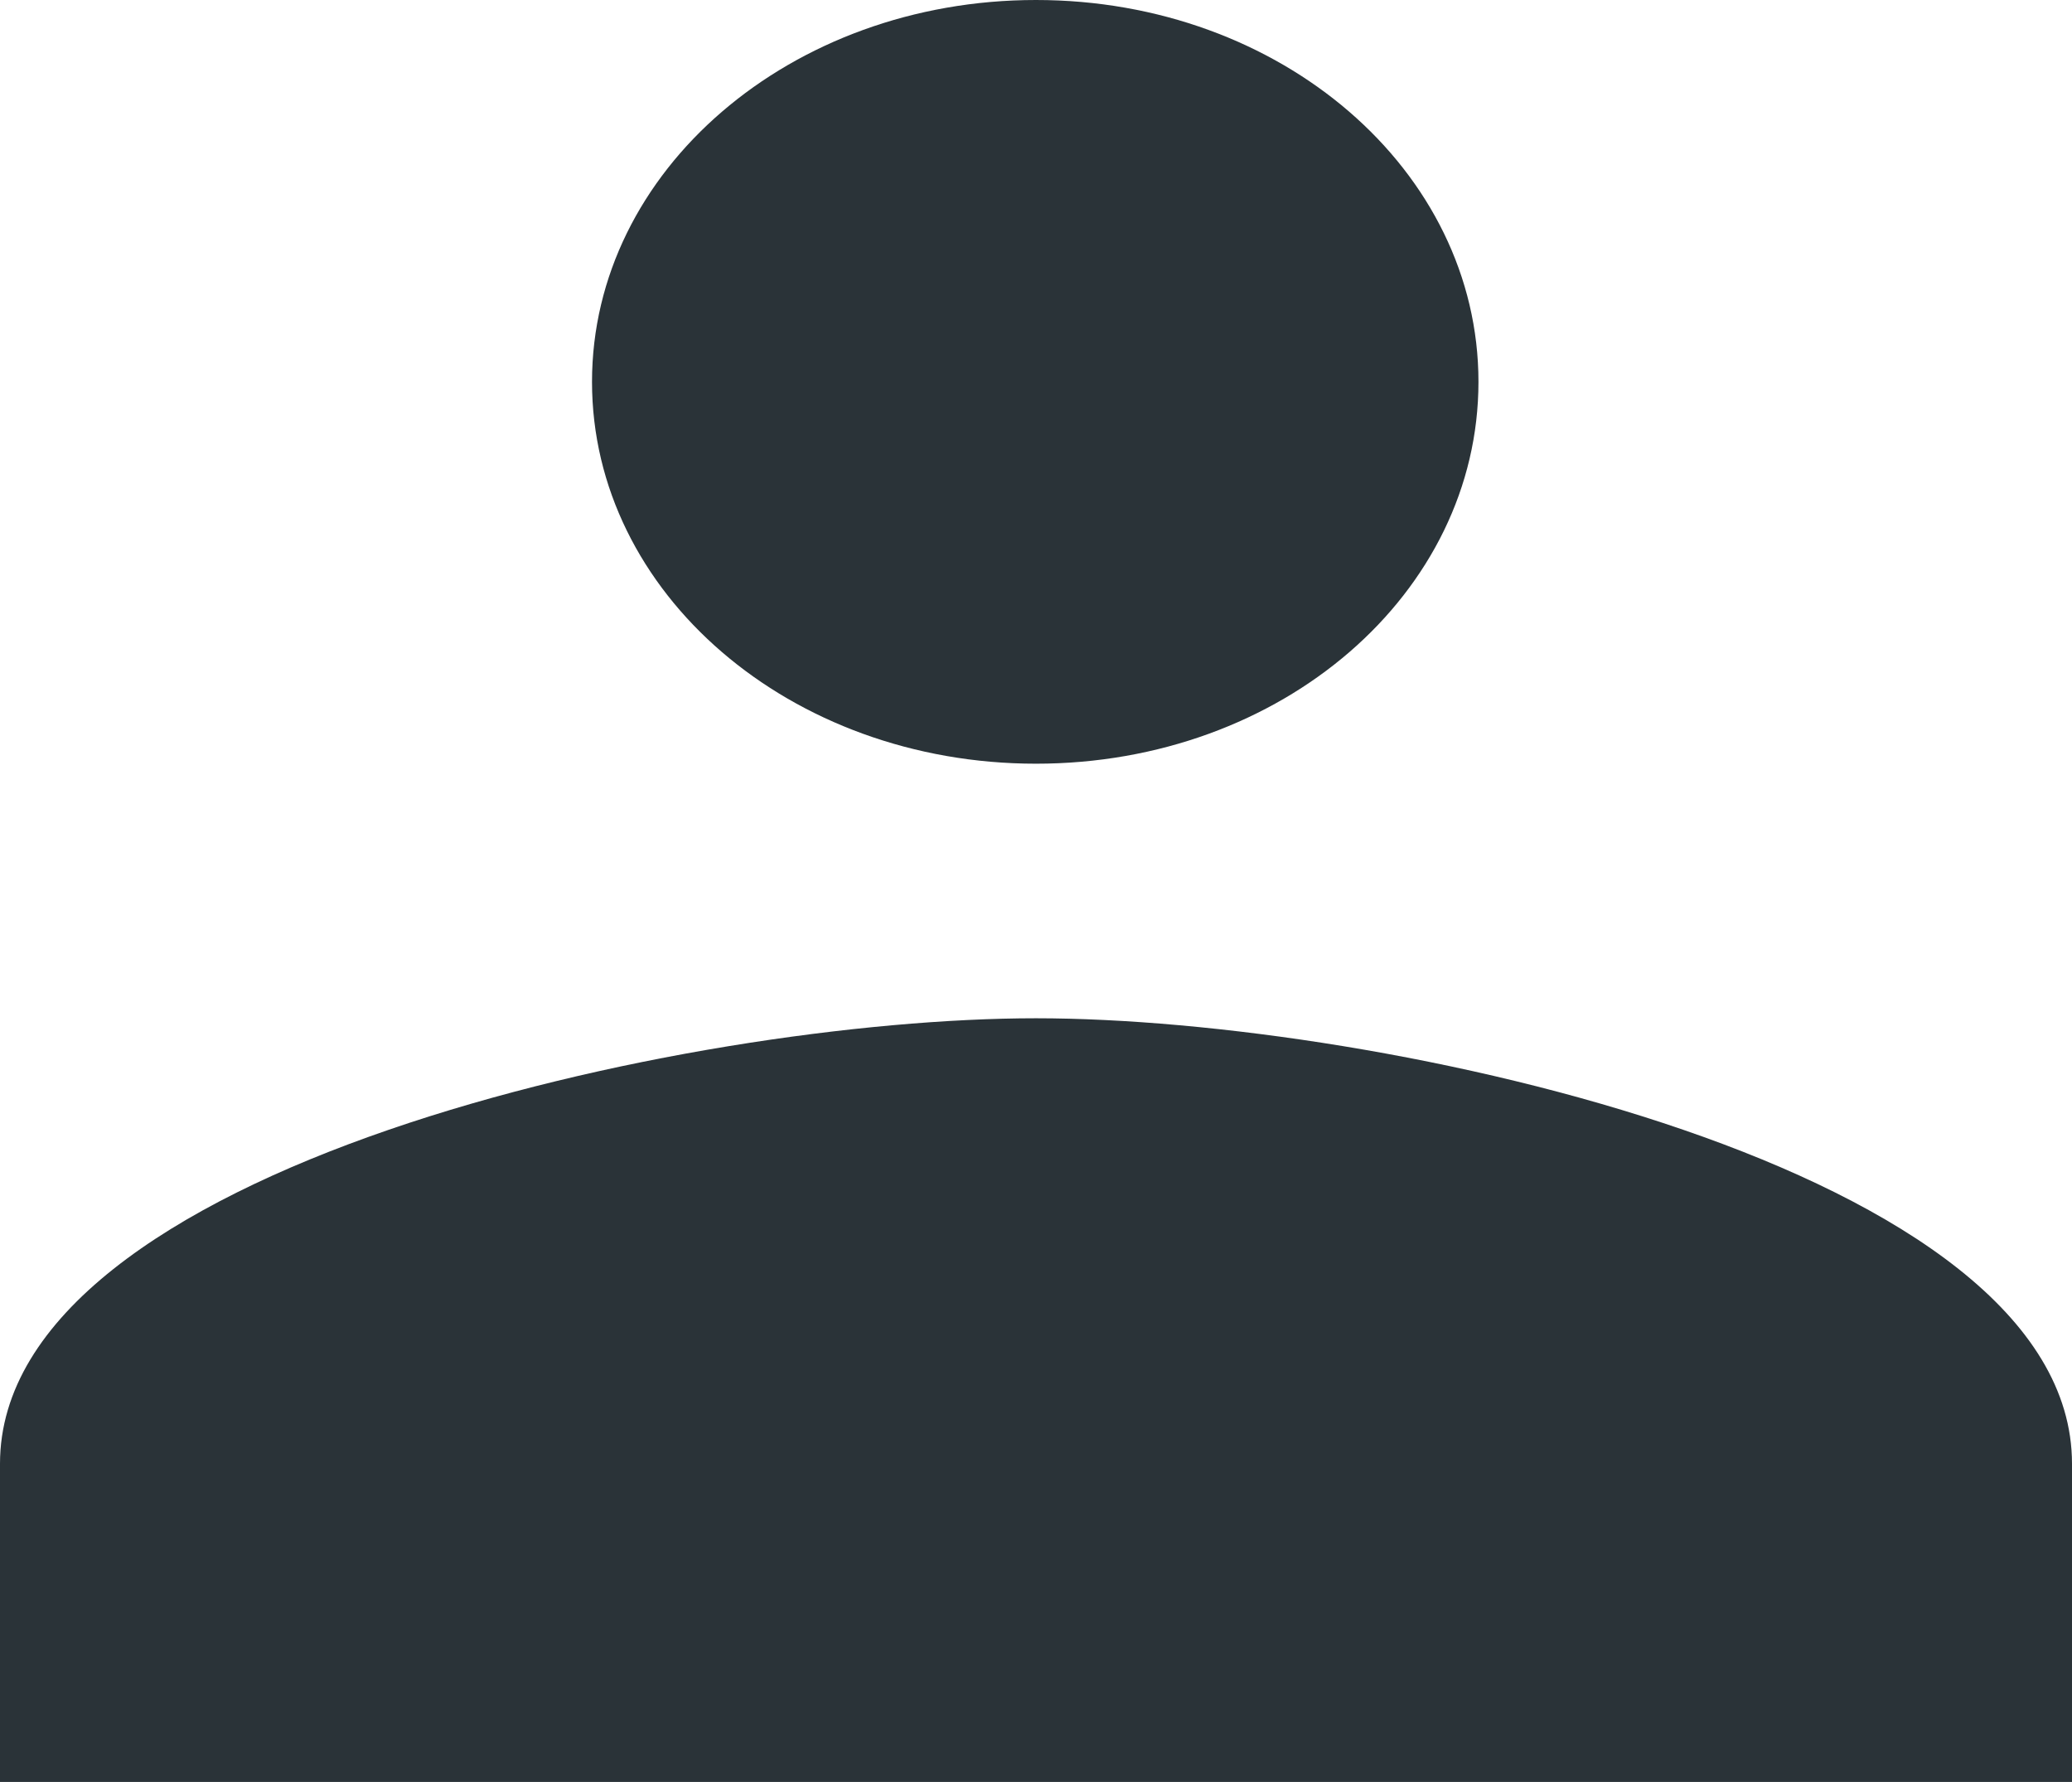 <svg xmlns="http://www.w3.org/2000/svg" width="24.419" height="21" viewBox="0 0 24.419 21">
  <path id="Icon_material-people" data-name="Icon material-people" d="M13.709,16.5c2.9,0,5.215-2.01,5.215-4.5S16.6,7.5,13.709,7.5,8.477,9.51,8.477,12,10.814,16.5,13.709,16.5Zm0,3C9.645,19.5,1.5,21.255,1.5,24.75V28.5H25.919V24.75C25.919,21.255,17.773,19.5,13.709,19.5Z" transform="translate(-1.5 -7.5)" fill="#2a3338"/>
</svg>
